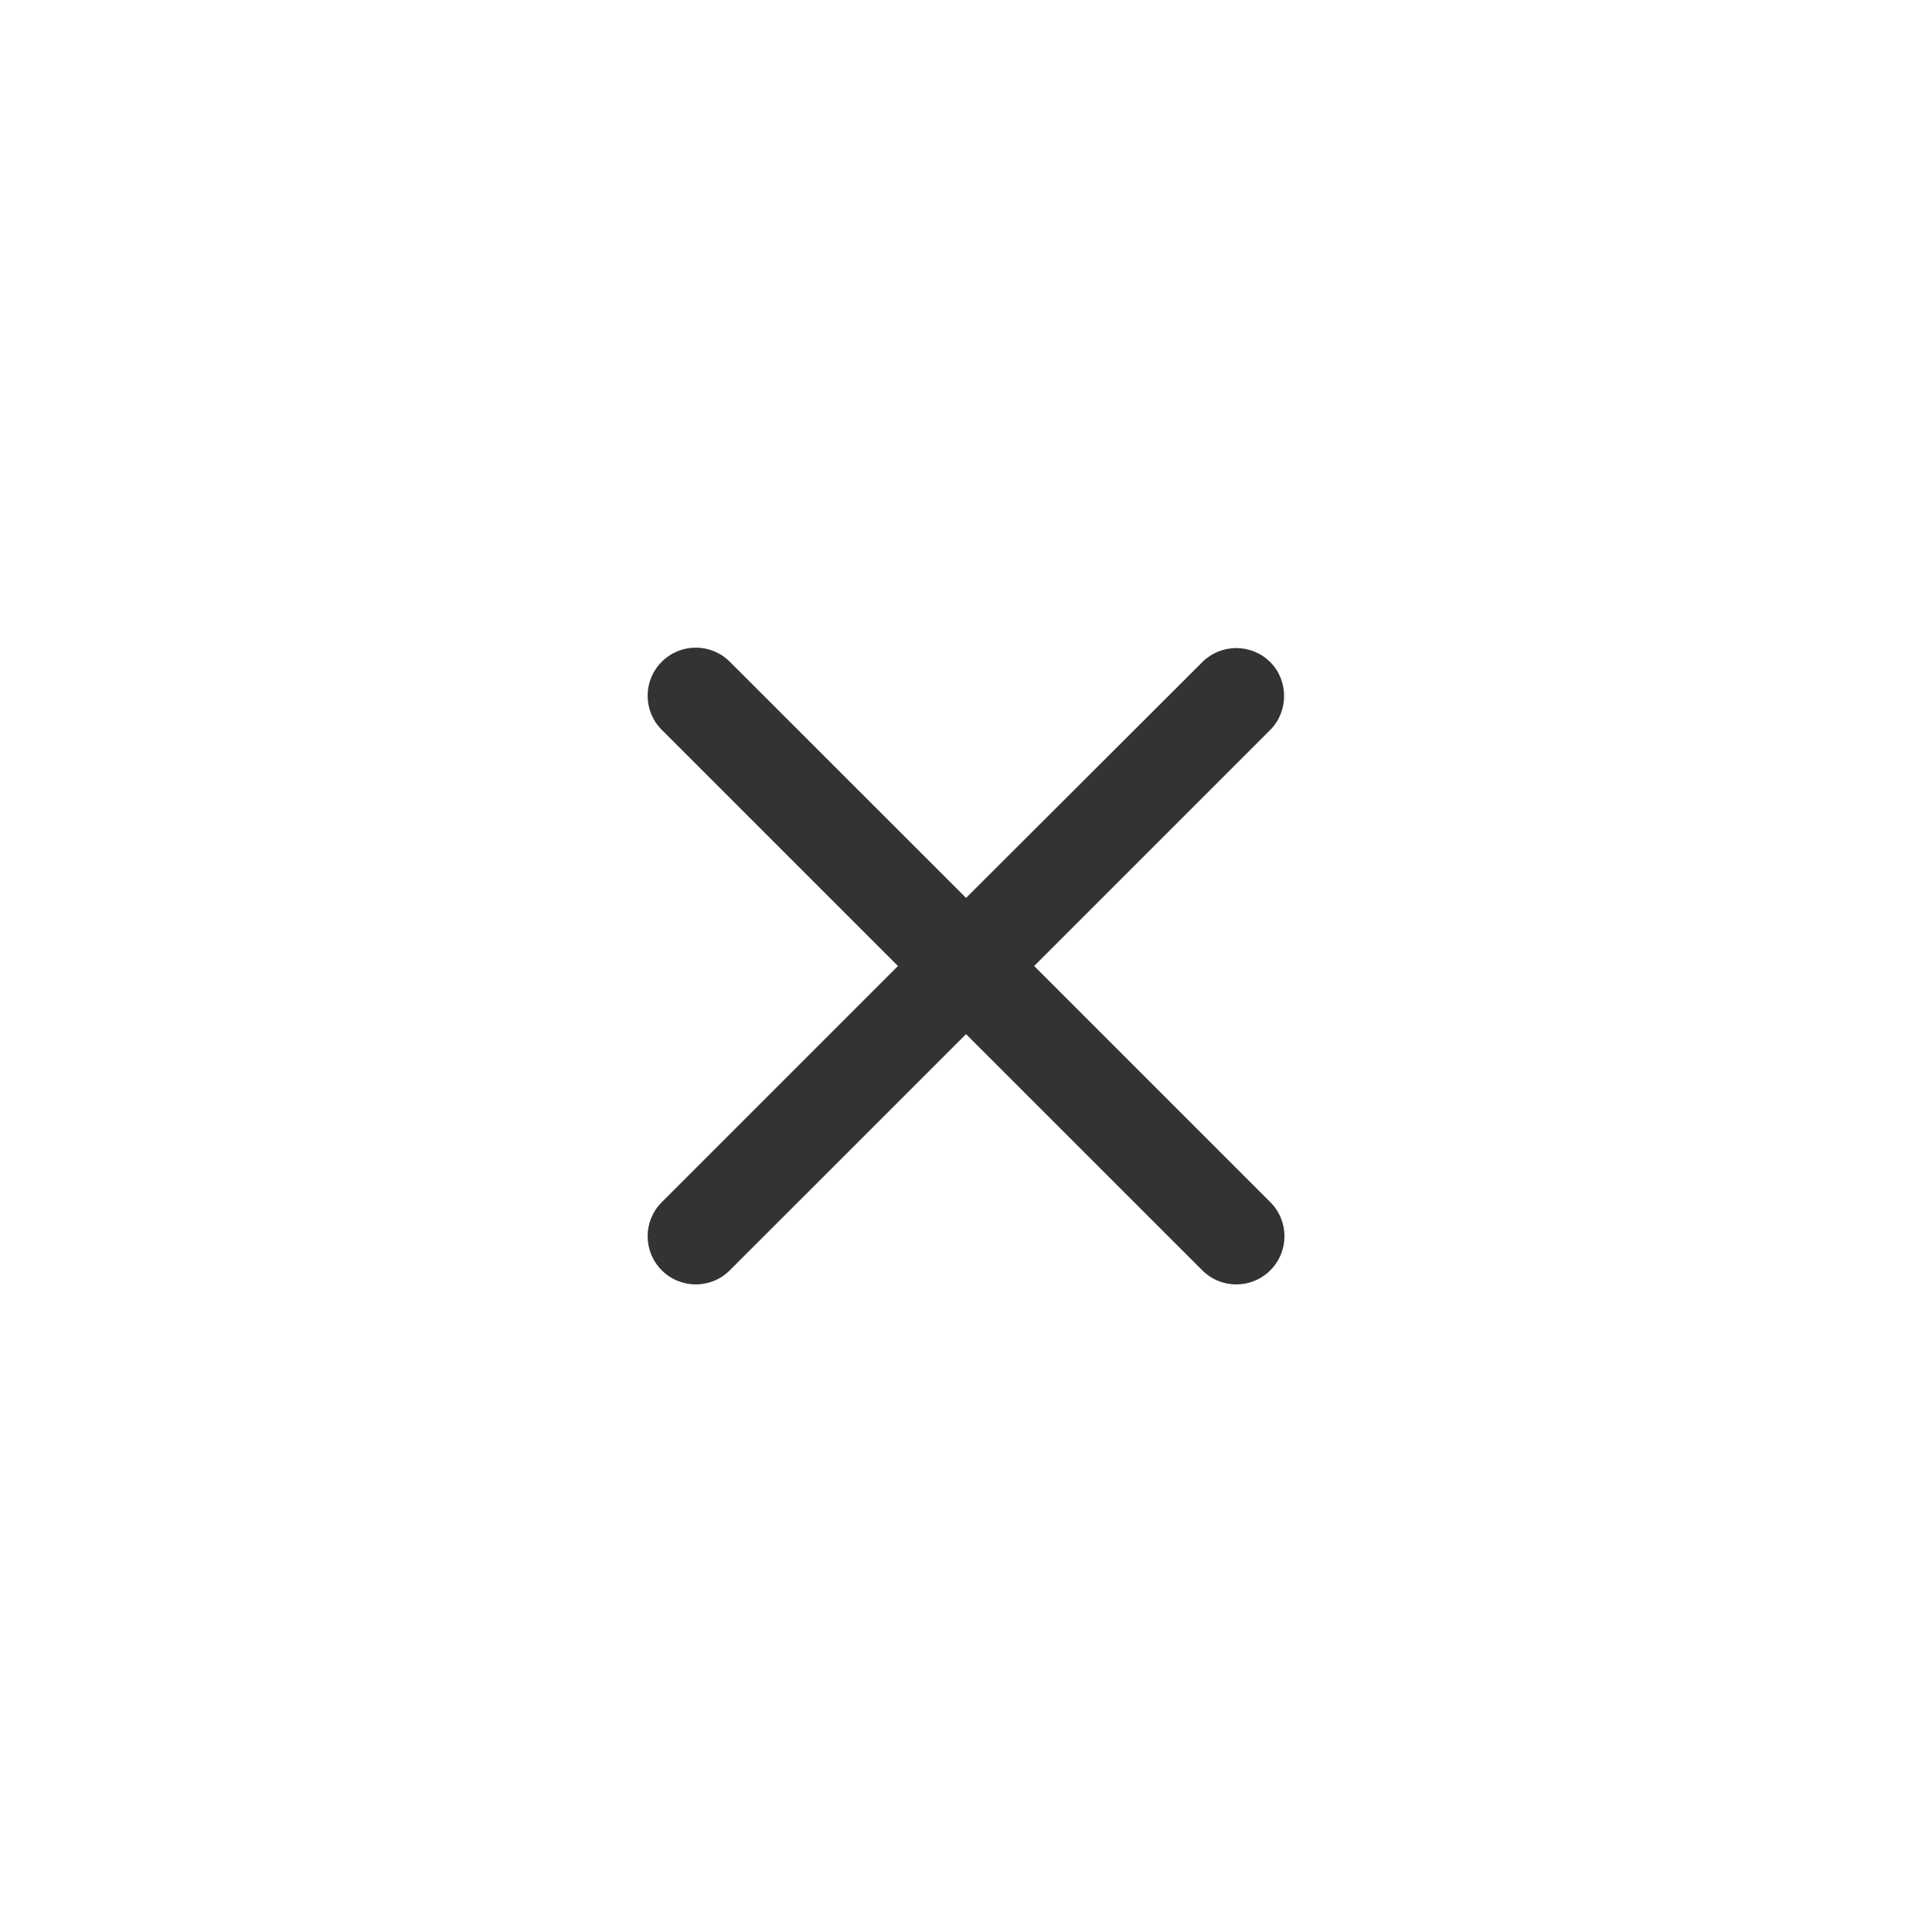 <svg width="40" height="40" viewBox="0 0 40 40" fill="none" xmlns="http://www.w3.org/2000/svg">
<path d="M13.701 13.701C14.091 13.311 14.72 13.311 15.11 13.701L20.001 18.59L24.891 13.71C25.281 13.32 25.911 13.32 26.301 13.71C26.681 14.09 26.68 14.73 26.301 15.11L21.411 20L26.301 24.89C26.691 25.28 26.691 25.91 26.301 26.3C25.911 26.69 25.281 26.69 24.891 26.3L20.001 21.411L15.11 26.3C14.72 26.69 14.091 26.69 13.701 26.3C13.311 25.91 13.311 25.28 13.701 24.89L18.591 20L13.701 15.11C13.311 14.72 13.311 14.091 13.701 13.701Z" fill="#333333"/>
</svg>
